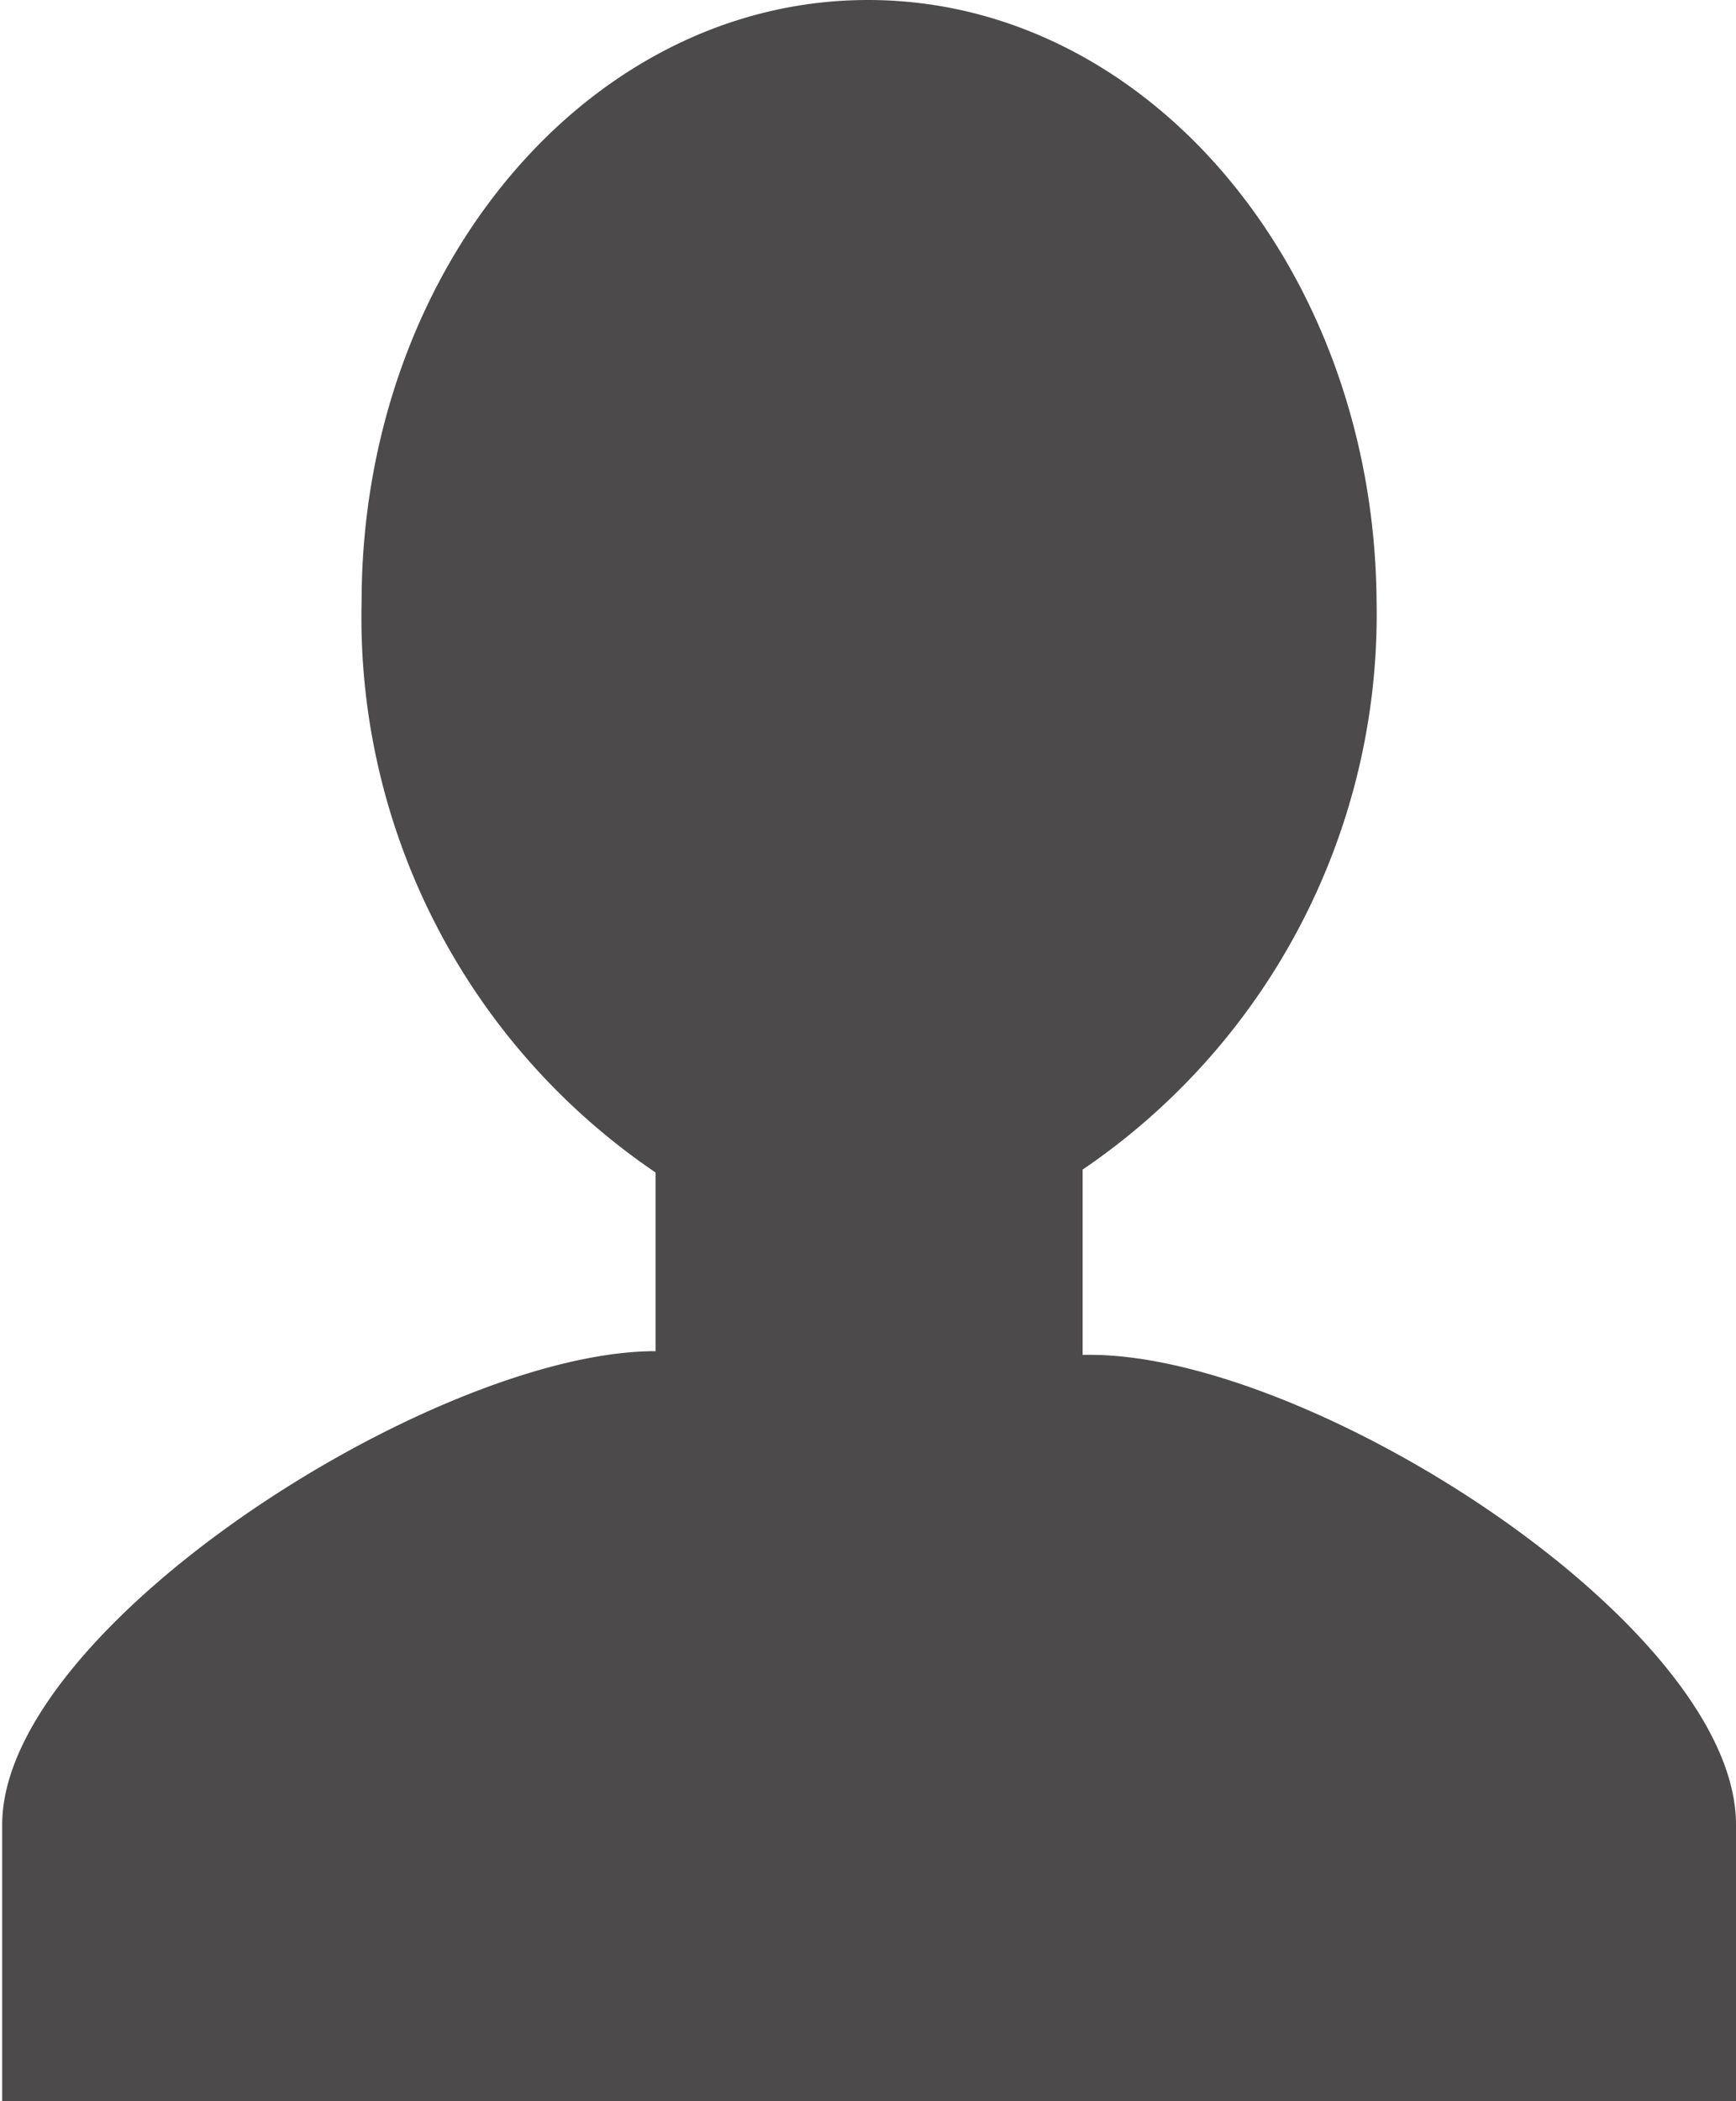 <svg xmlns="http://www.w3.org/2000/svg" viewBox="0 0 23.62 28.58">
    <defs>
        <style>
            .icon2-cls1 {
                fill: #4c4a4a;
            }
        </style>
    </defs>
    <g>
        <path class="icon2-cls1"
            d="M14.83,18.43h-.1V15.91a9.13,9.13,0,0,0,4-7.72C18.7,3.67,15.62,0,11.81,0S4.92,3.67,4.92,8.19a9.12,9.12,0,0,0,4,7.76v2.43c-3,0-8.89,3.76-8.89,6.44v3.76H23.62V24.82C23.62,22.13,17.86,18.43,14.83,18.43Z" />
    </g>
</svg>